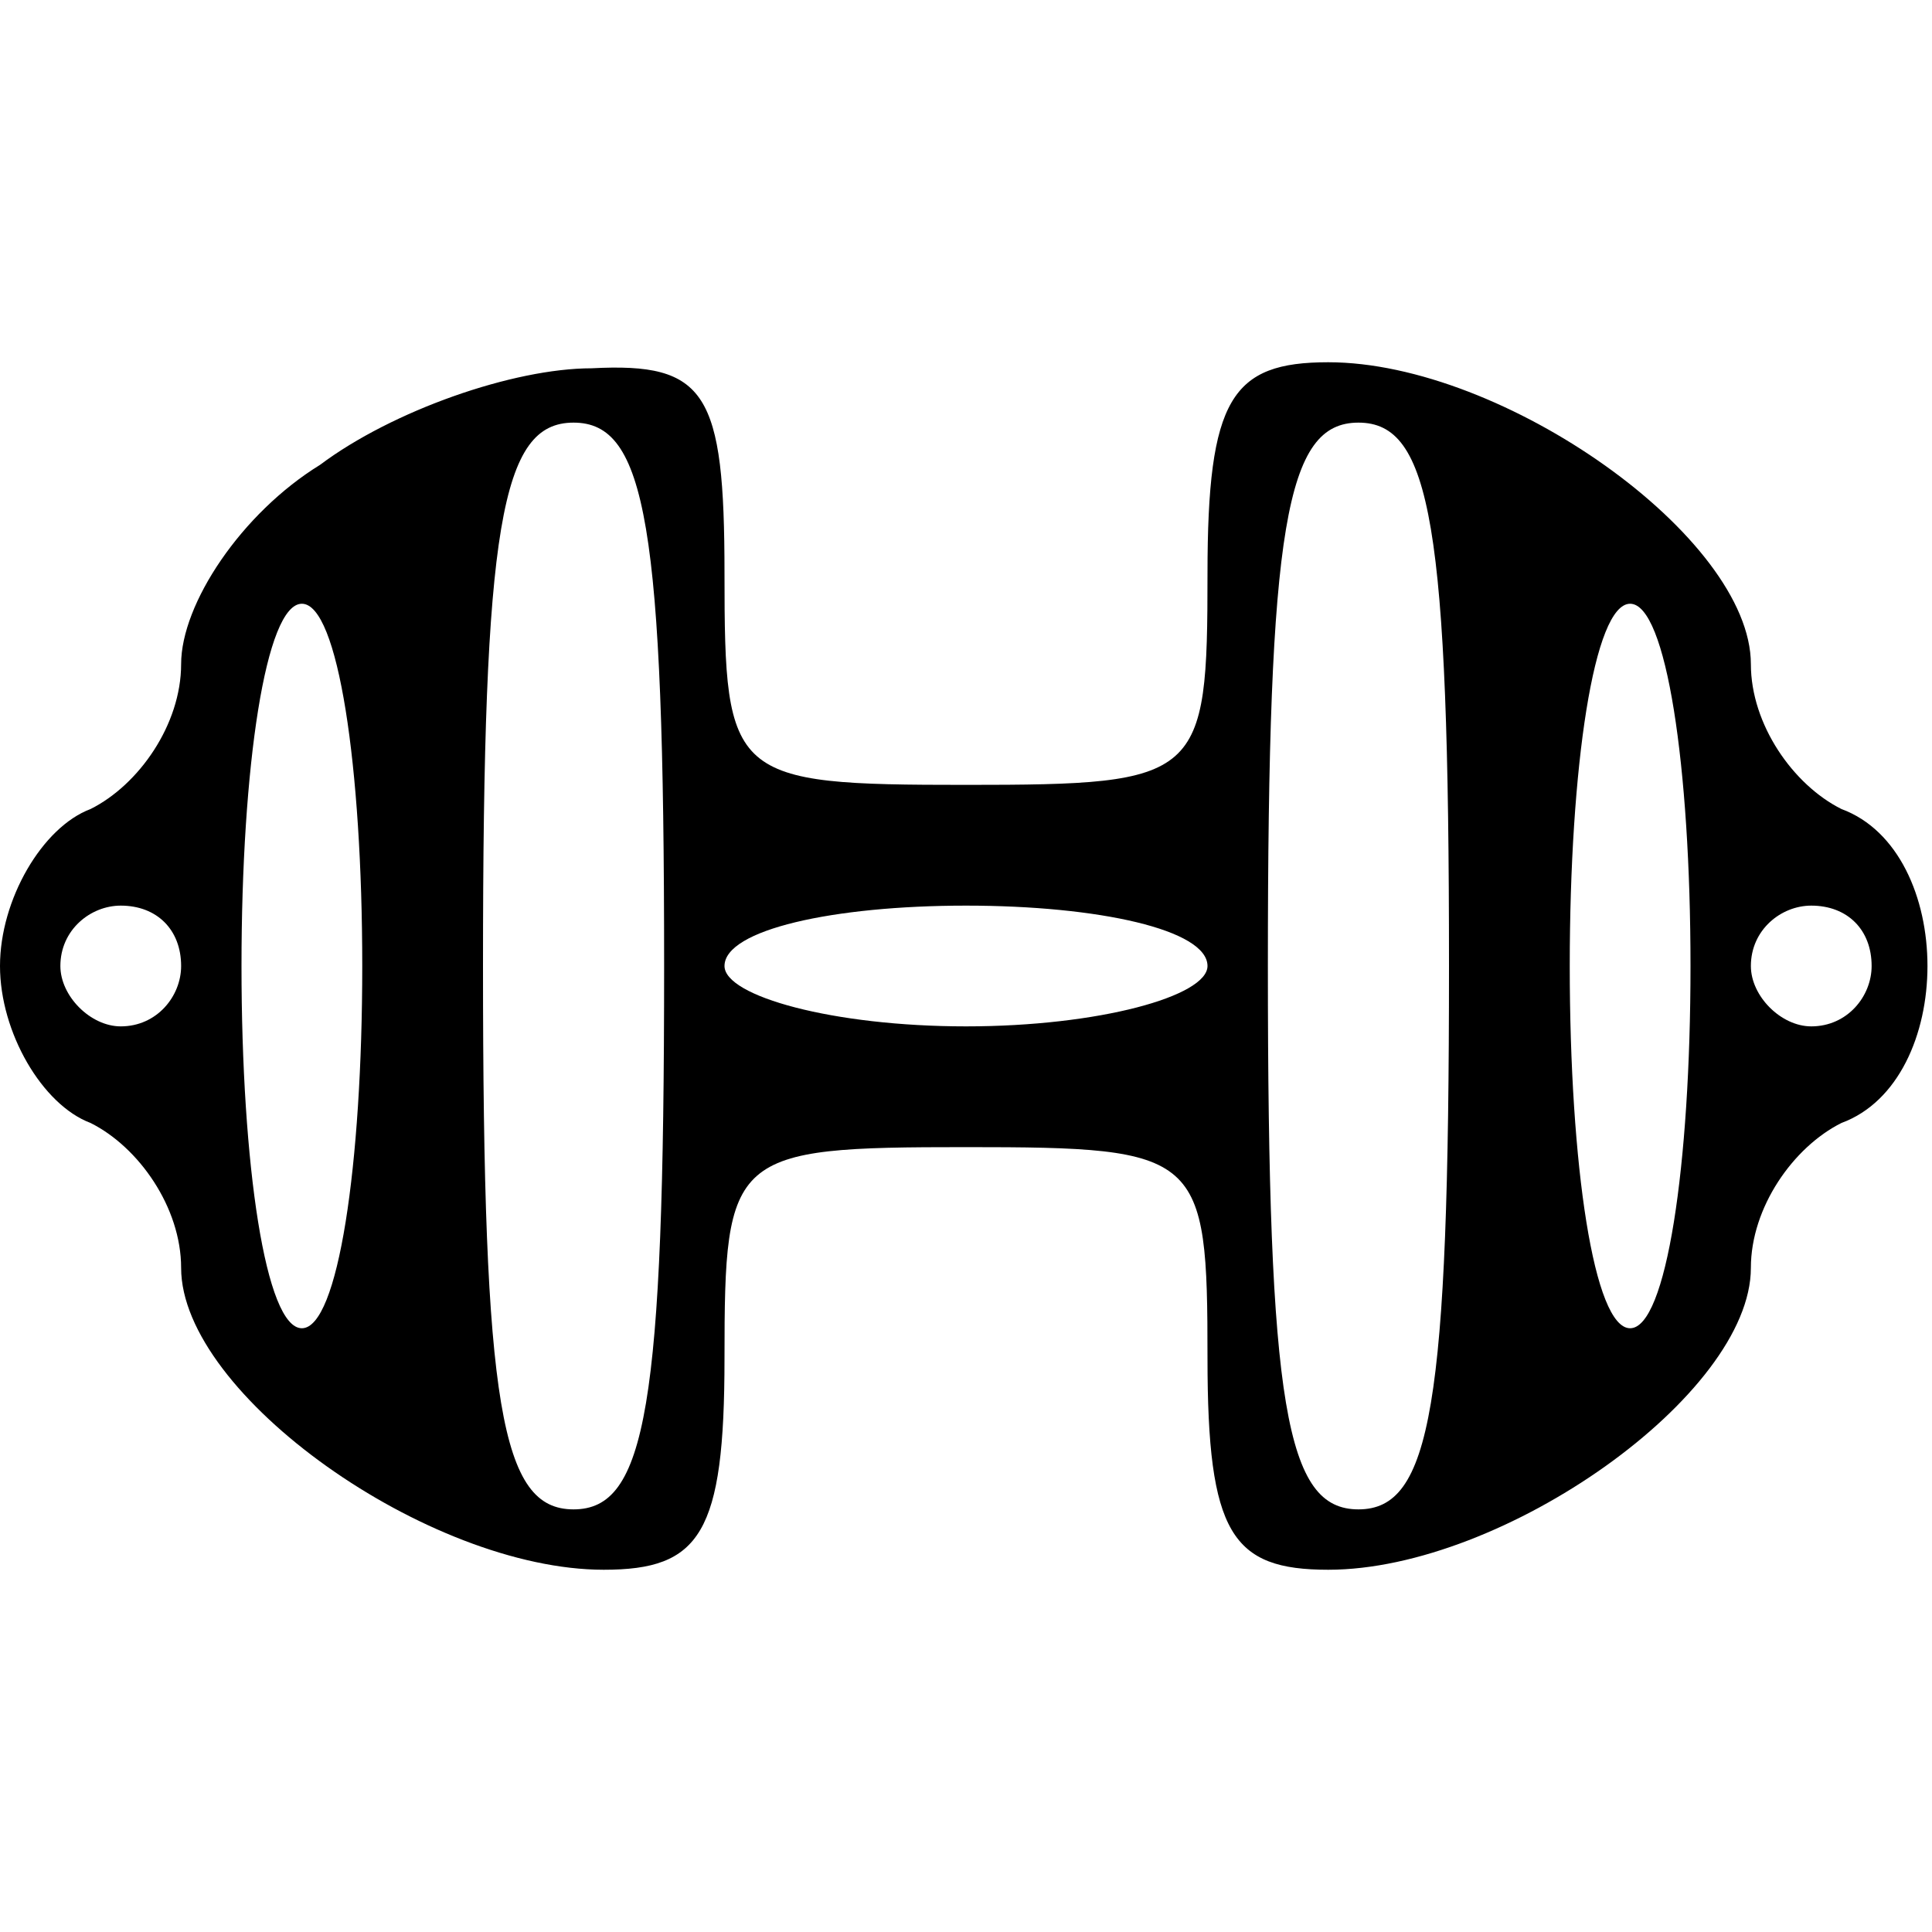 <?xml version="1.0" encoding="UTF-8" standalone="no"?>
<svg xmlns="http://www.w3.org/2000/svg" version="1.0" width="32pt" height="32pt" viewBox="0 0 32 32" preserveAspectRatio="xMidYMid meet">
  <g transform="translate(0,32) scale(0.1,-0.1)" fill="#000000" stroke="none">
    <path d="M53 243 c-13 -8 -23 -23 -23 -33 0 -10 -7 -20 -15 -24 -8 -3 -15 -15 -15 -26 0 -11 7 -23 15 -26 8 -4 15 -14 15 -24 0 -21 41 -50 70 -50 16 0 20 6 20 35 0 34 1 35 40 35 39 0 40 -1 40 -35 0 -29 4 -35 20 -35 29 0 70 29 70 50 0 10 7 20 15 24 19 7 19 45 0 52 -8 4 -15 14 -15 24 0 21 -41 50 -70 50 -16 0 -20 -6 -20 -35 0 -34 -1 -35 -40 -35 -39 0 -40 1 -40 35 0 30 -3 35 -22 34 -13 0 -33 -7 -45 -16z m57 -83 c0 -73 -3 -90 -15 -90 -12 0 -15 17 -15 90 0 73 3 90 15 90 12 0 15 -17 15 -90z m130 0 c0 -73 -3 -90 -15 -90 -12 0 -15 17 -15 90 0 73 3 90 15 90 12 0 15 -17 15 -90z m-180 0 c0 -33 -4 -60 -10 -60 -6 0 -10 27 -10 60 0 33 4 60 10 60 6 0 10 -27 10 -60z m220 0 c0 -33 -4 -60 -10 -60 -6 0 -10 27 -10 60 0 33 4 60 10 60 6 0 10 -27 10 -60z m-250 0 c0 -5 -4 -10 -10 -10 -5 0 -10 5 -10 10 0 6 5 10 10 10 6 0 10 -4 10 -10z m170 0 c0 -5 -18 -10 -40 -10 -22 0 -40 5 -40 10 0 6 18 10 40 10 22 0 40 -4 40 -10z m110 0 c0 -5 -4 -10 -10 -10 -5 0 -10 5 -10 10 0 6 5 10 10 10 6 0 10 -4 10 -10z"></path>
  </g>
</svg>
